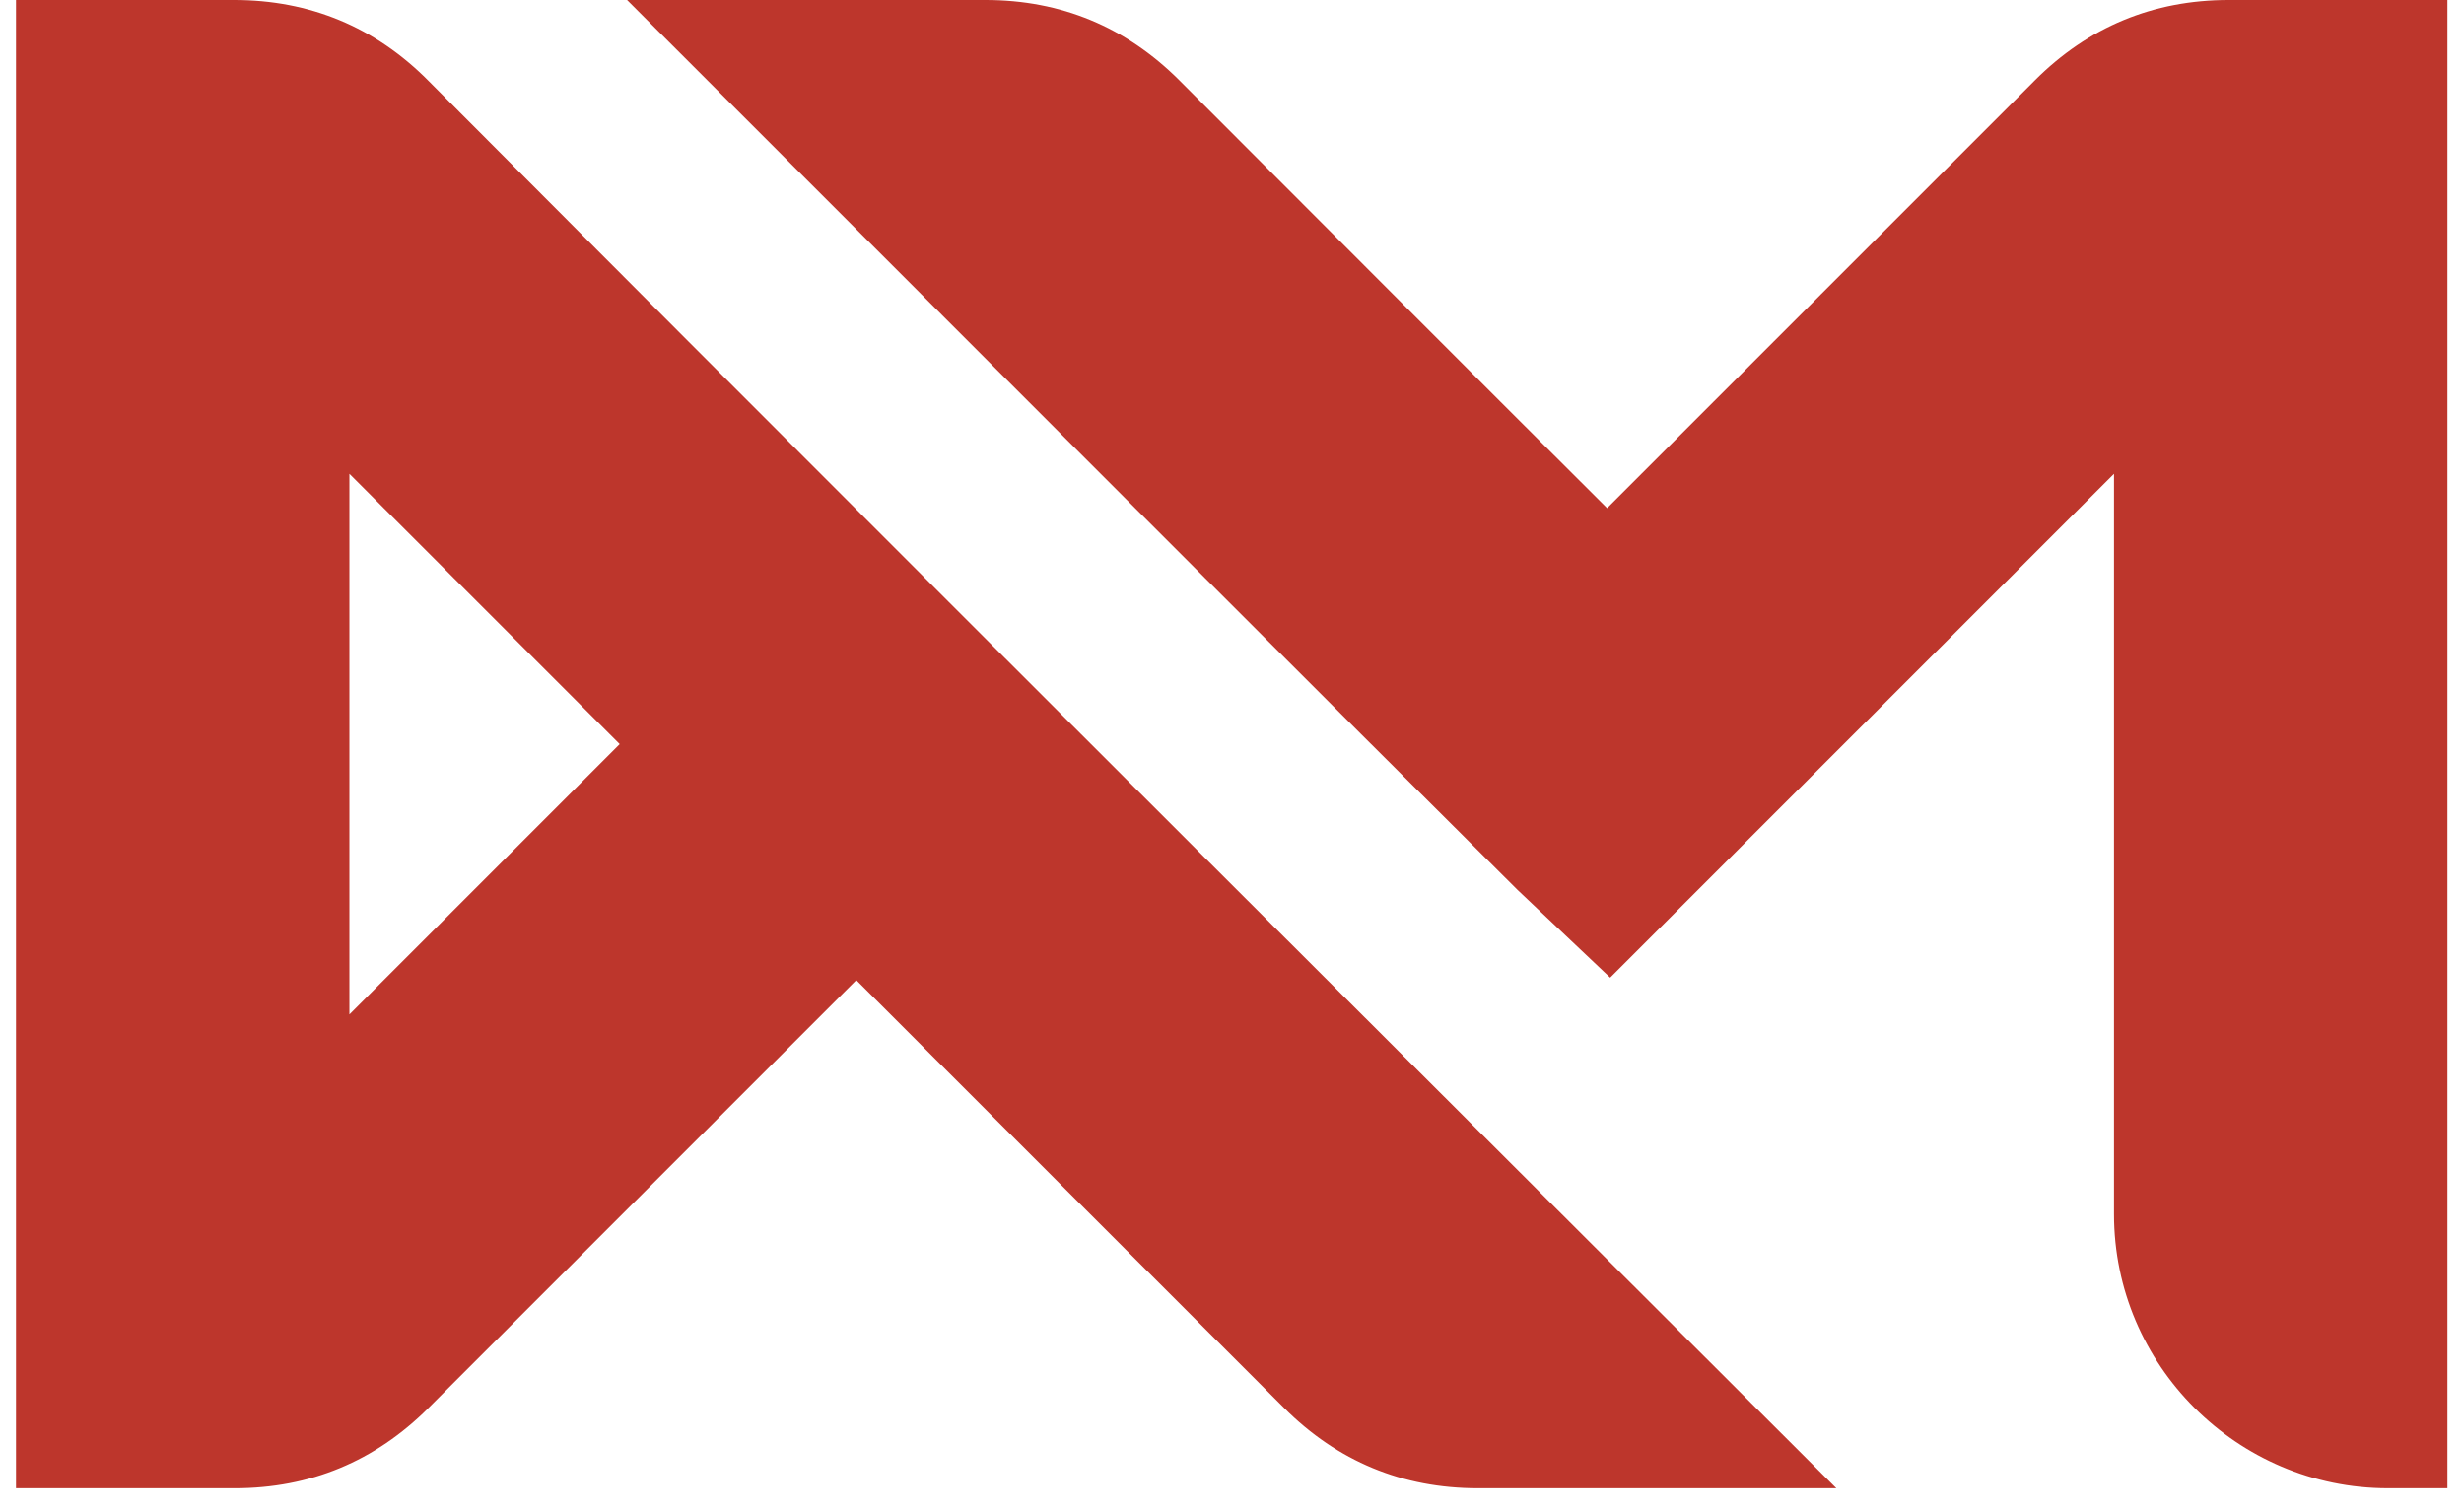 <svg width="88" height="54" viewBox="0 0 88 54" fill="none" xmlns="http://www.w3.org/2000/svg">
<path fill-rule="evenodd" clip-rule="evenodd" d="M57.506 34.914L75.5 16.921V43.364C75.5 48.749 79.9 53.148 85.284 53.148H87.408V0H79.593C76.901 0 74.58 0.963 72.676 2.868L57.397 18.147C52.297 13.068 47.218 7.968 42.118 2.868C40.213 0.963 37.893 0 35.2 0H22.395L31.873 9.478C39.316 16.921 46.736 24.363 54.201 31.784L57.506 34.914ZM31.217 35.637L30.582 35.002L15.303 50.281C13.398 52.185 11.078 53.148 8.385 53.148H0.571V0H8.364C11.056 0 13.398 0.963 15.303 2.889C27.67 15.301 40.082 27.691 52.493 40.08L65.584 53.148H52.778C50.086 53.148 47.765 52.185 45.861 50.281L31.217 35.637ZM14.033 18.475L12.479 16.921V36.228L22.132 26.574L14.033 18.475Z" fill="#BD362C"/>
</svg>
